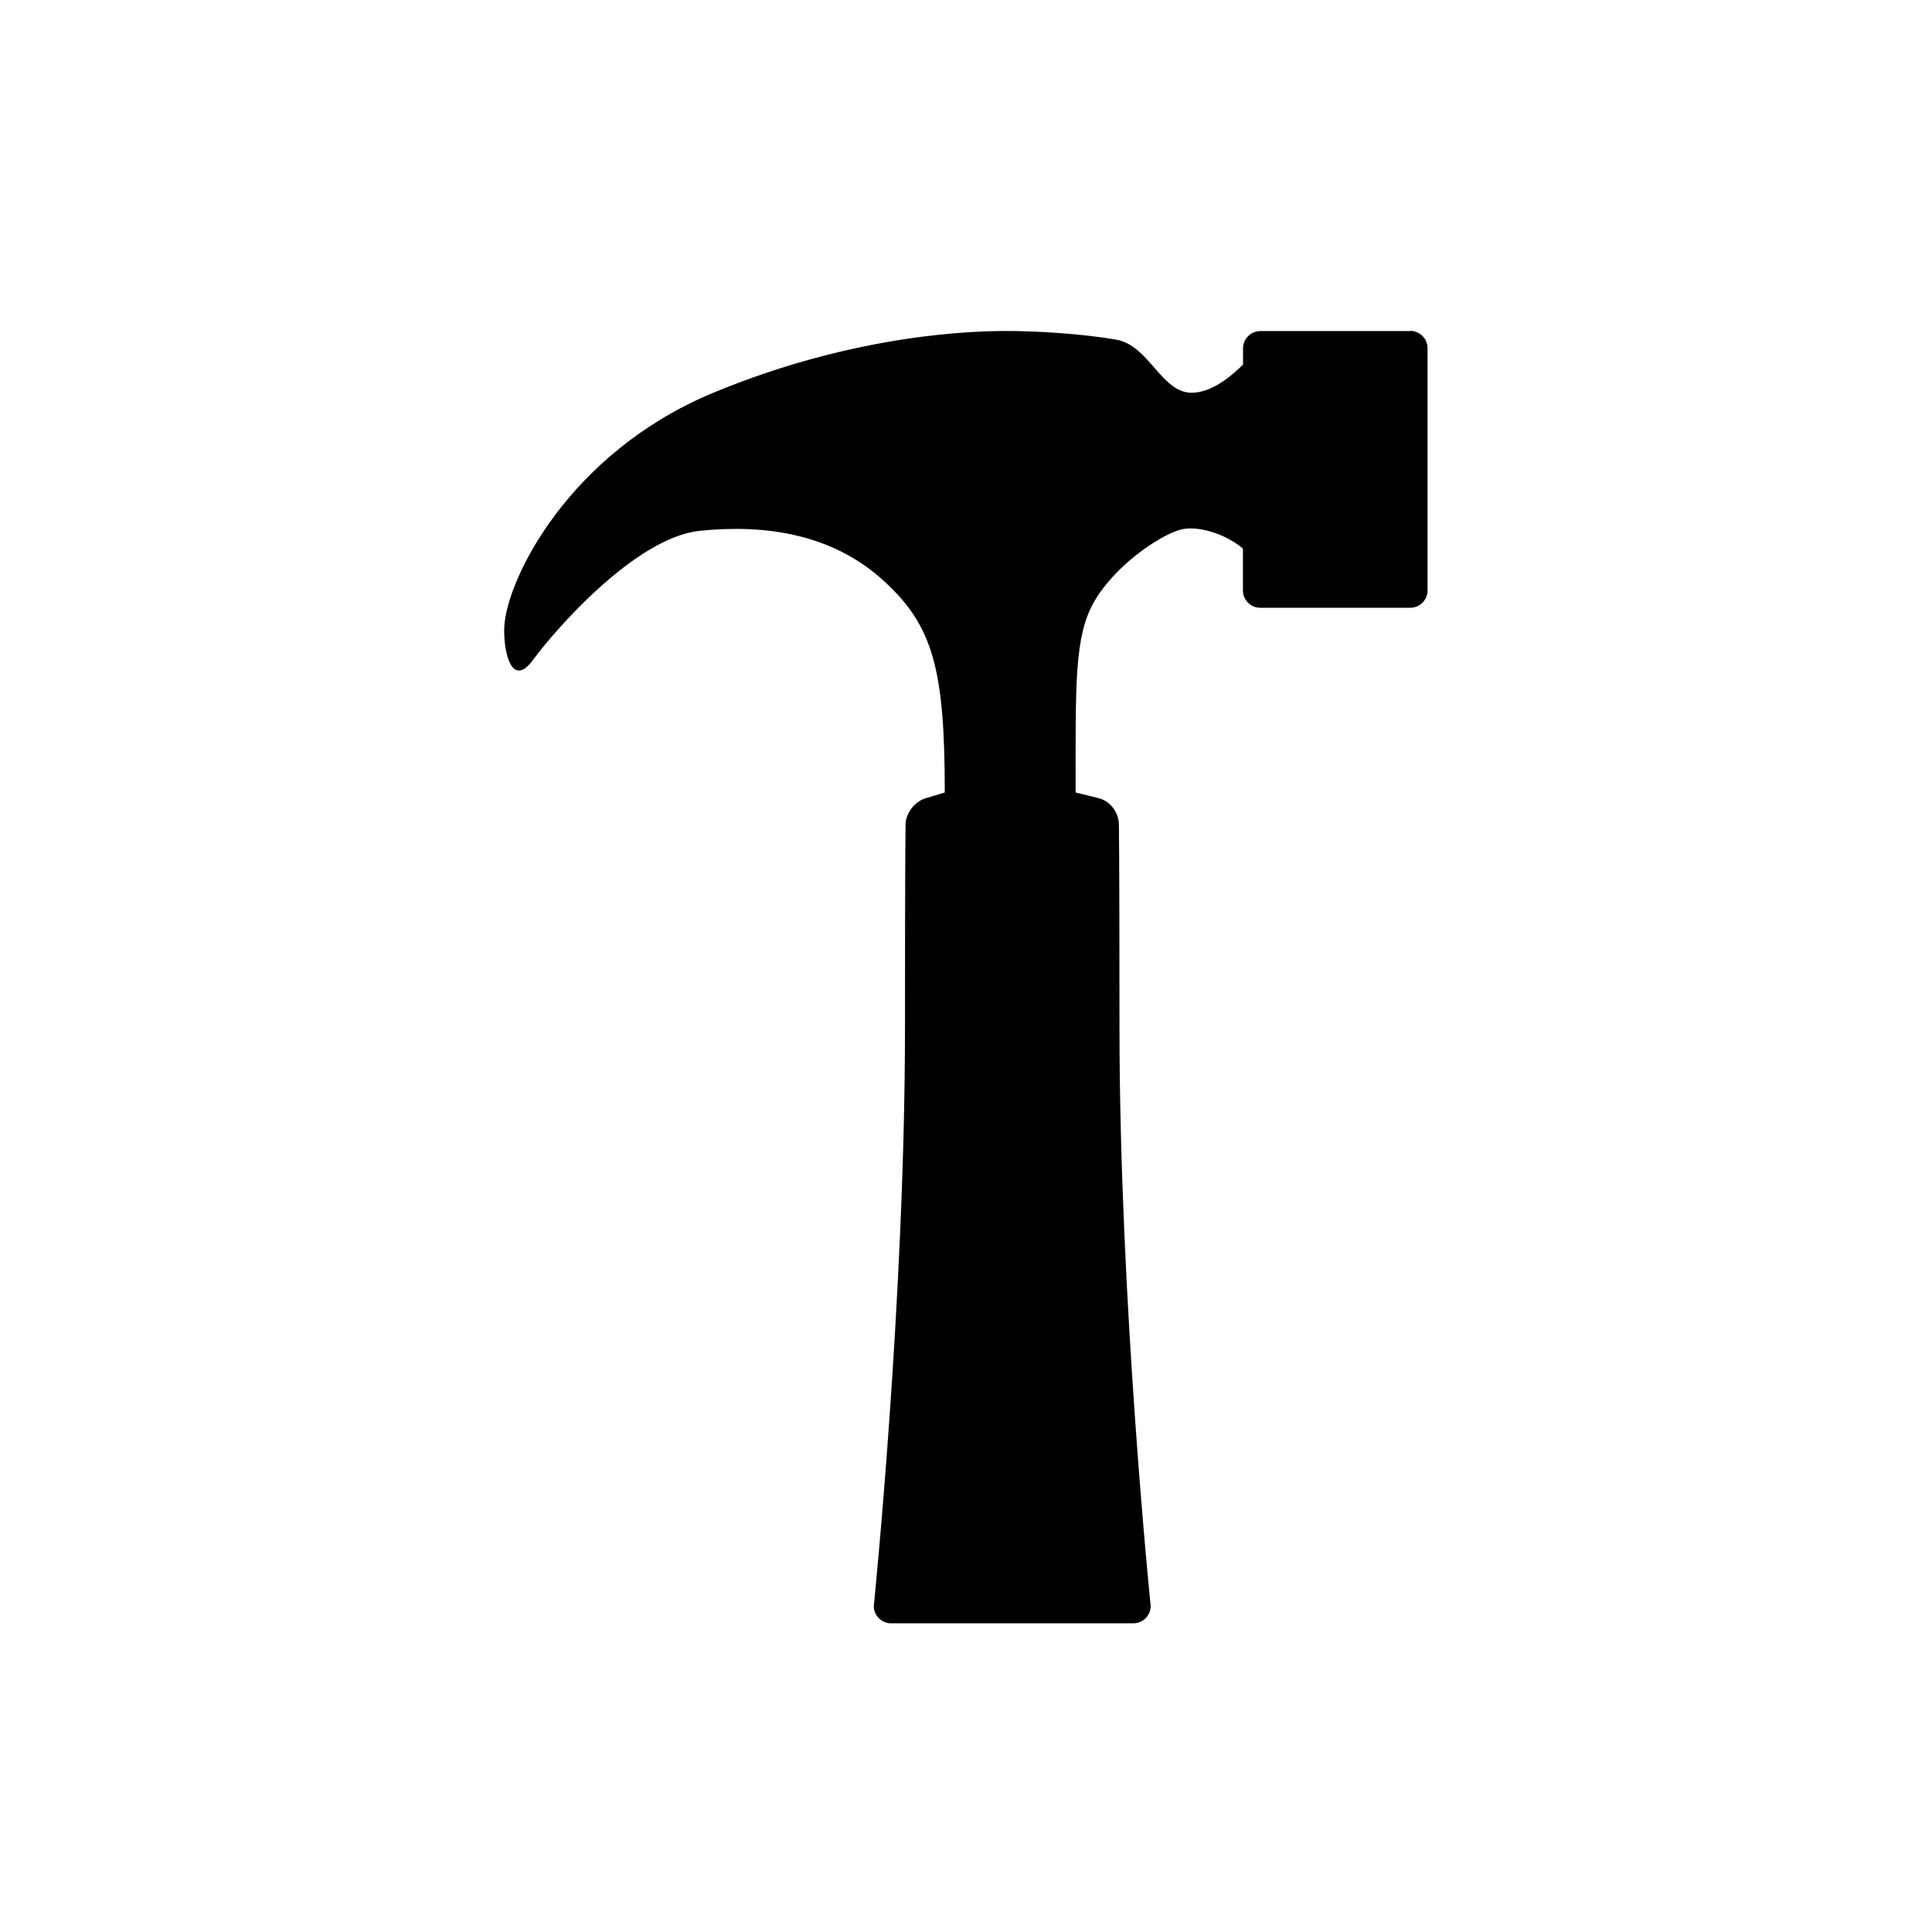 <?xml version="1.0" encoding="UTF-8"?>
<svg id="Layer_2" data-name="Layer 2" xmlns="http://www.w3.org/2000/svg" viewBox="0 0 188.89 188.89">
  <rect x="0" y="0" width="188.89" height="188.89" fill="#808080" stroke="none"/>
  <defs>
    <style>
      .cls-1 {
        fill: #fff;
      }
    </style>
  </defs>
  <g id="Layer_1-2" data-name="Layer 1">
    <g>
      <rect class="cls-1" x=".5" y=".5" width="187.89" height="187.89"/>
      <path class="cls-1" d="M187.89,1v186.89H1V1h186.89M188.89,0H0v188.89h188.89V0h0Z"/>
    </g>
    <path d="M137.89,32.37h-14.67c-.93,0-1.69.76-1.69,1.69v1.58c-1.13,1.13-3.07,2.76-5.02,2.76-2.96,0-4.17-4.63-7.36-5.19s-7.67-.85-10.69-.85-14.67.2-28.77,6.06c-14.1,5.87-20.22,18.3-20.39,22.96-.08,2.45.76,5.95,2.82,3.13s9.96-11.93,16.27-12.61c6.29-.65,12.89.23,17.97,4.85,4.88,4.43,6.01,8.69,6.01,20.73l-1.86.56c-1.21.37-1.97,1.61-1.97,2.54,0,0-.06,1.83-.06,19.86,0,26.68-3.05,56.58-3.05,56.58,0,.93.76,1.69,1.69,1.69h23.69c.93,0,1.69-.76,1.69-1.69,0,0-3.05-29.9-3.05-56.58,0-18.02-.06-19.86-.06-19.86,0-.93-.65-2.2-1.97-2.54l-2.26-.56c0-10.77-.11-15.23,1.78-18.59,1.97-3.5,6.29-6.46,8.38-7.08,1.66-.51,4.51.37,6.2,1.83v4.09c0,.93.76,1.69,1.69,1.69h14.67c.93,0,1.69-.76,1.69-1.69v-23.69c0-.93-.76-1.69-1.69-1.69Z"/>
  </g>
</svg>